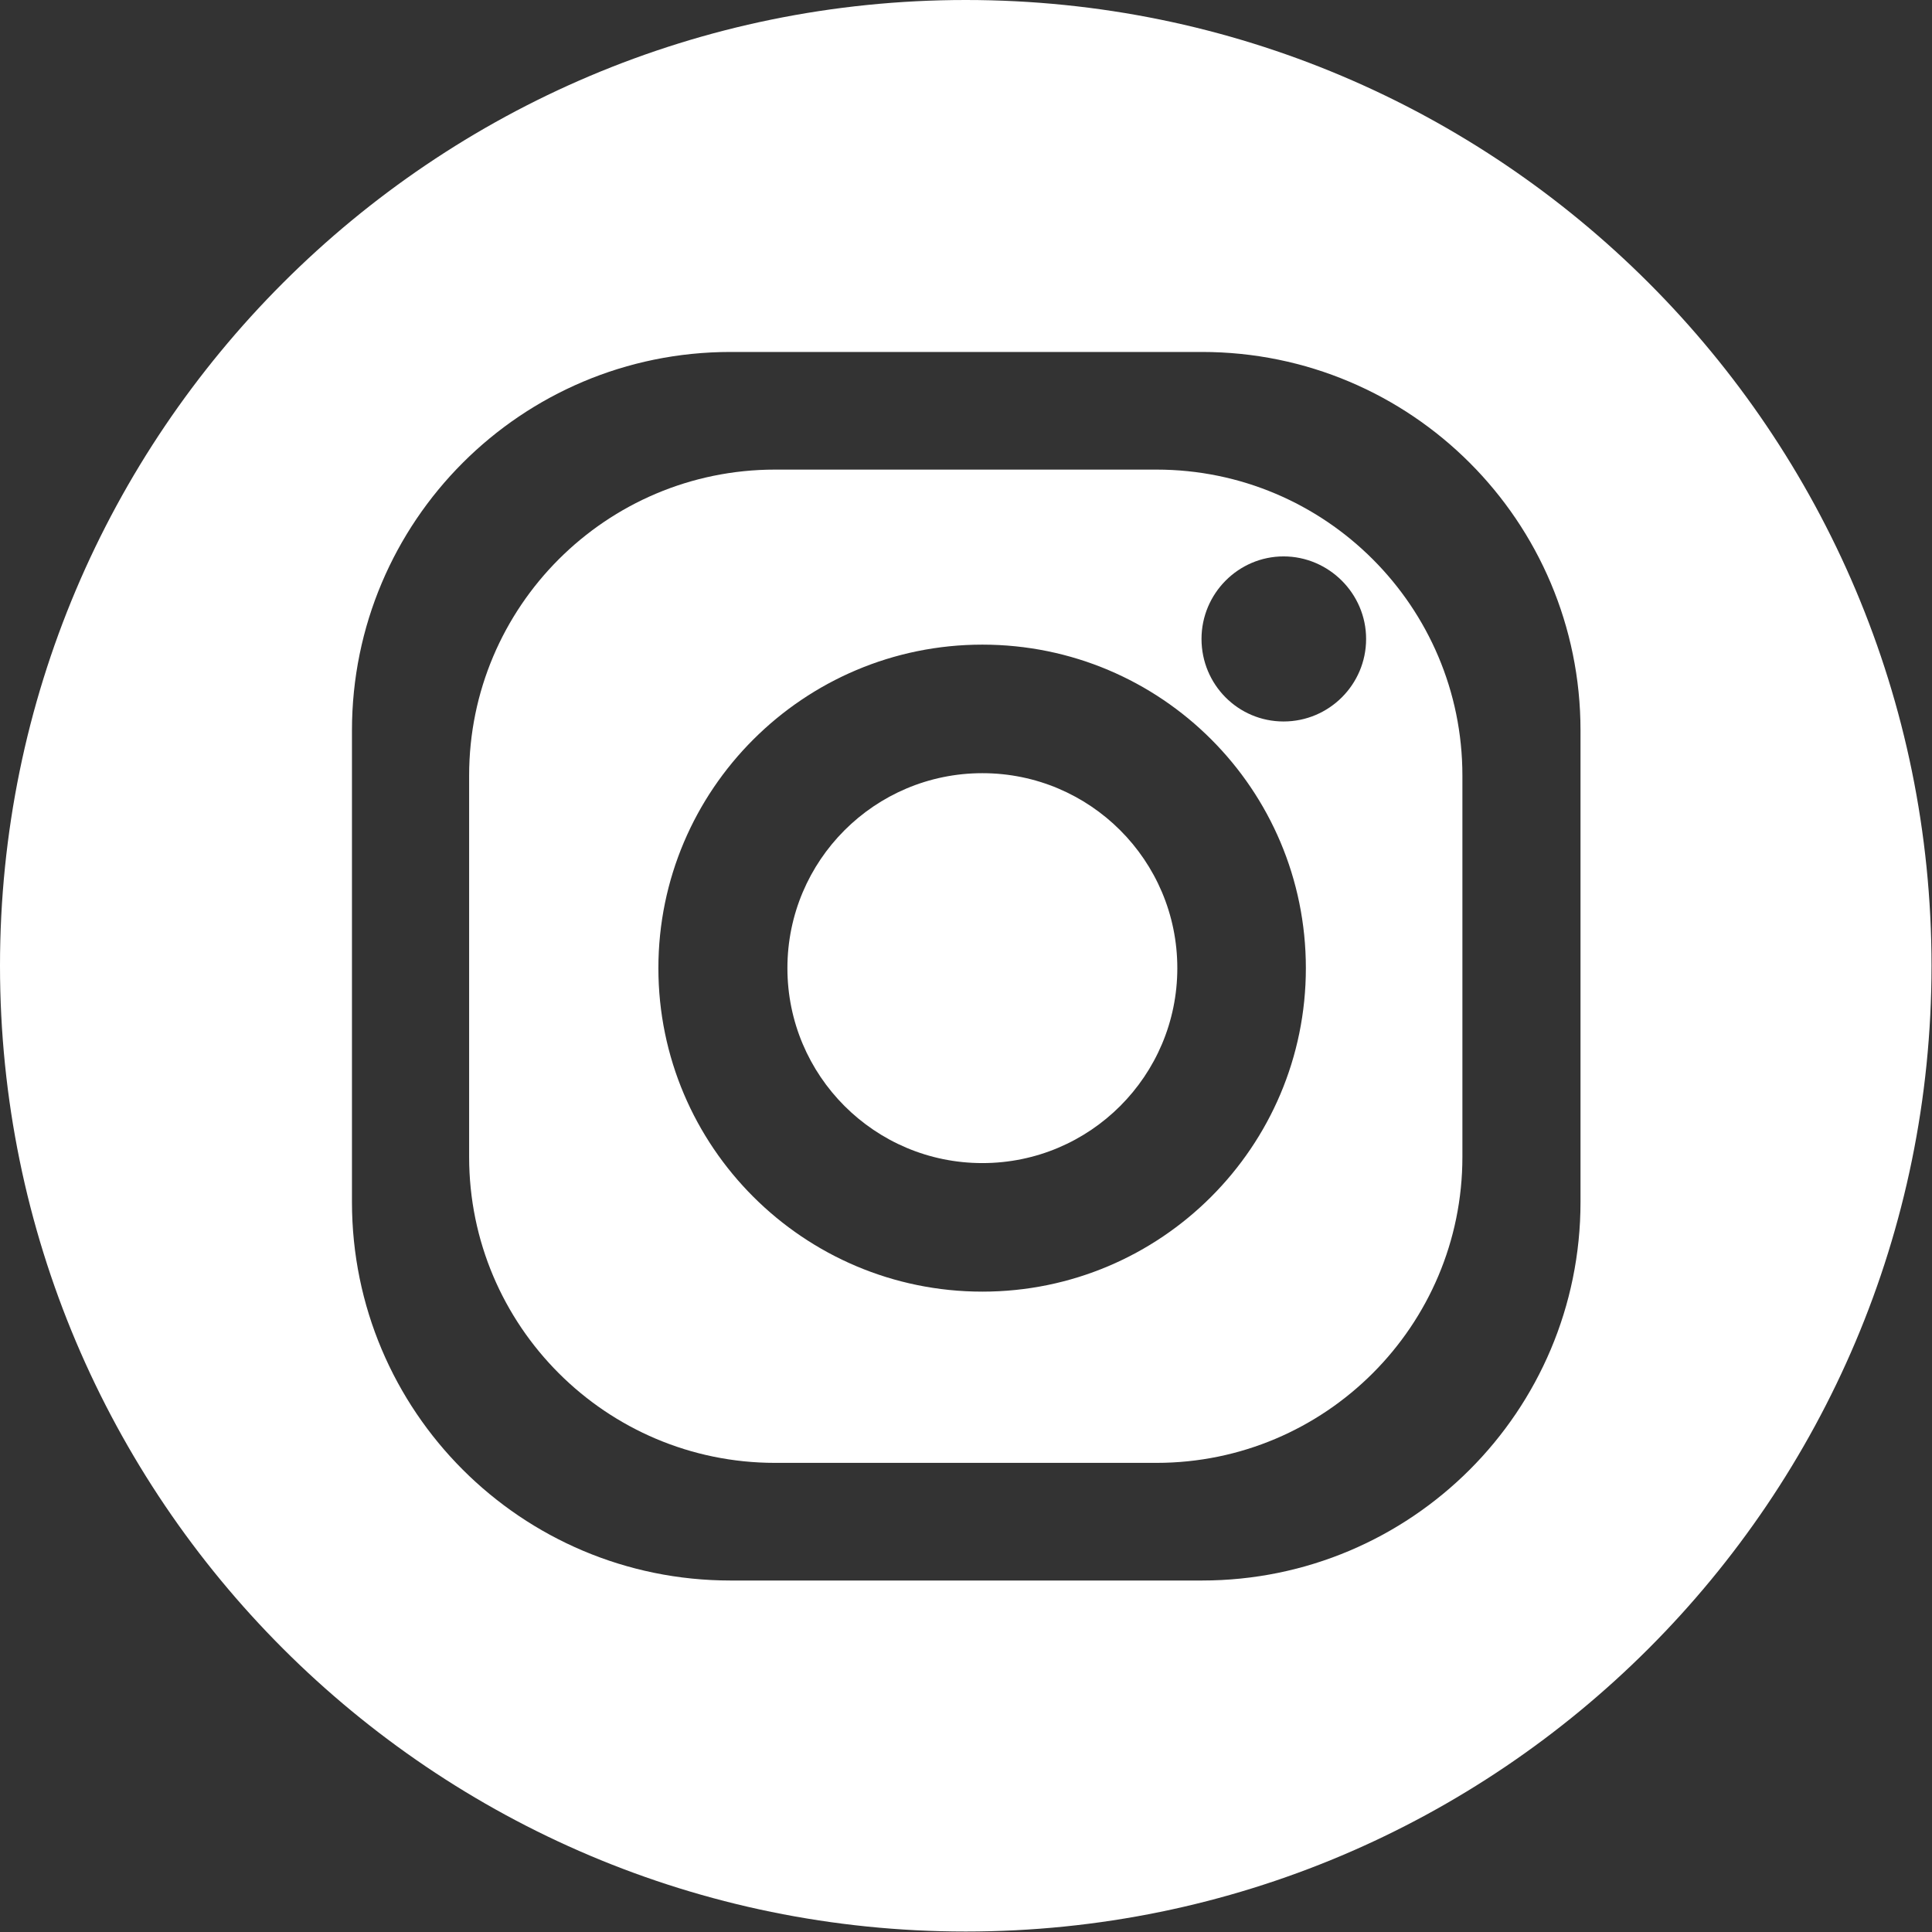 <?xml version="1.0" encoding="UTF-8"?>
<svg id="Layer_2" data-name="Layer 2" xmlns="http://www.w3.org/2000/svg" viewBox="0 0 40.73 40.73">
  <rect x="0" y="0" width="40.73" height="40.73" fill="#333333" stroke="none"/>
  <defs>
    <style>
      .cls-1 {
        fill: #fff;
      }
    </style>
  </defs>
  <g id="Layer_1-2" data-name="Layer 1">
    <g>
      <path class="cls-1" d="M20.71,16.3c-2.27,0-4.11,1.84-4.11,4.11s1.84,4.11,4.11,4.11,4.11-1.84,4.11-4.11-1.84-4.11-4.11-4.11Z"/>
      <path class="cls-1" d="M24.38,9.9h-8.04c-3.56,0-6.45,2.89-6.45,6.45v8.04c0,3.56,2.89,6.45,6.45,6.45h8.04c3.56,0,6.45-2.89,6.45-6.45v-8.04c0-3.56-2.89-6.45-6.45-6.45ZM20.71,27.23c-3.77,0-6.83-3.06-6.83-6.82s3.06-6.82,6.83-6.82,6.82,3.05,6.82,6.82-3.06,6.82-6.82,6.82ZM27.06,15.21c-.96,0-1.73-.78-1.73-1.74s.78-1.74,1.73-1.74,1.74.78,1.74,1.74-.78,1.74-1.74,1.74Z"/>
      <path class="cls-1" d="M20.36,0C9.12,0,0,9.12,0,20.36s9.12,20.36,20.36,20.36,20.36-9.12,20.36-20.36S31.61,0,20.36,0ZM33.32,25.34c0,4.41-3.57,7.98-7.98,7.98h-9.94c-4.41,0-7.98-3.57-7.98-7.98v-9.94c0-4.41,3.57-7.98,7.98-7.98h9.94c4.41,0,7.98,3.57,7.98,7.98v9.94Z"/>
    </g>
  </g>
</svg>